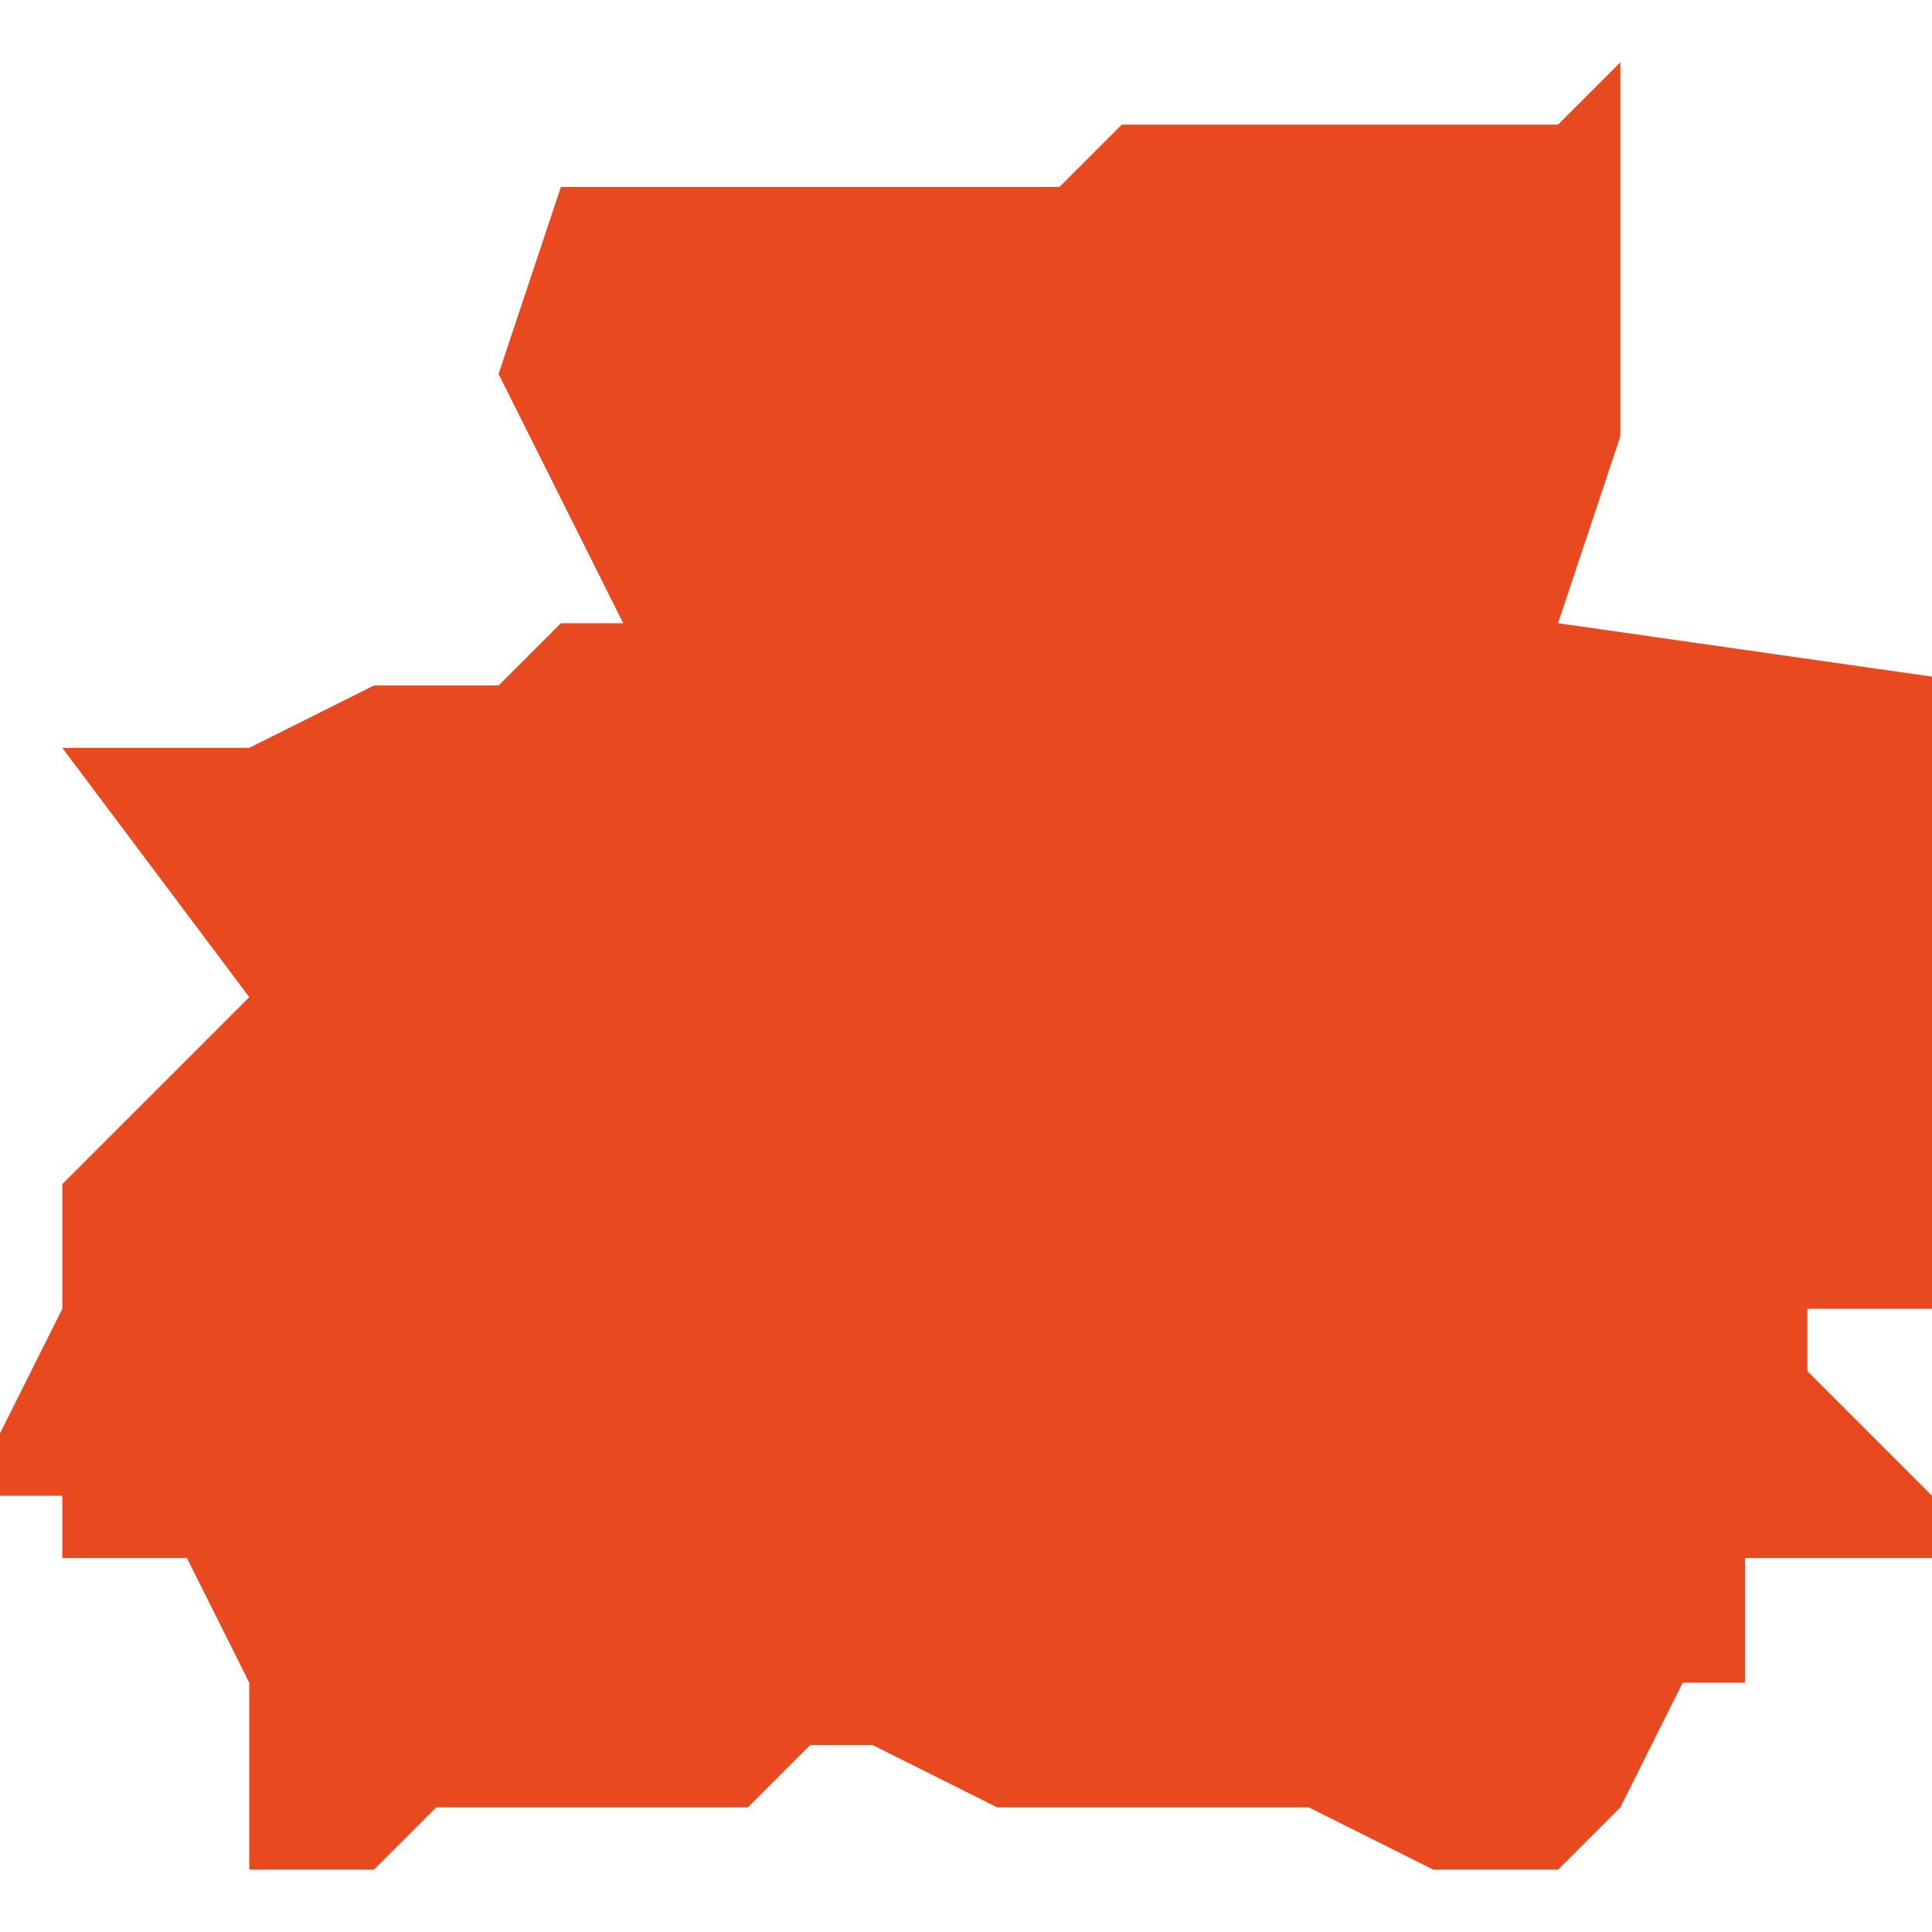 <svg xmlns="http://www.w3.org/2000/svg" xmlns:xlink="http://www.w3.org/1999/xlink" height="300" width="300" viewBox="5.205 -51.771 0.031 0.029"><path d="M 5.231 -51.771 L 5.231 -51.771 5.231 -51.771 5.23 -51.77 5.229 -51.77 5.229 -51.77 5.228 -51.77 5.228 -51.77 5.227 -51.77 5.227 -51.77 5.226 -51.77 5.225 -51.77 5.224 -51.77 5.223 -51.77 5.222 -51.769 5.222 -51.769 5.221 -51.769 5.22 -51.769 5.22 -51.769 5.22 -51.769 5.219 -51.769 5.219 -51.769 5.218 -51.769 5.218 -51.769 5.218 -51.769 5.218 -51.769 5.217 -51.769 5.217 -51.769 5.216 -51.769 5.216 -51.769 5.214 -51.769 5.214 -51.769 5.214 -51.769 5.214 -51.769 5.214 -51.769 5.214 -51.769 5.214 -51.769 5.214 -51.769 5.214 -51.769 5.213 -51.766 5.215 -51.762 5.215 -51.762 5.214 -51.762 5.213 -51.761 5.211 -51.761 5.209 -51.76 5.209 -51.76 5.206 -51.76 5.209 -51.756 5.209 -51.756 5.209 -51.756 5.208 -51.755 5.207 -51.754 5.206 -51.753 5.206 -51.752 5.206 -51.752 5.206 -51.751 5.205 -51.749 5.205 -51.749 5.205 -51.748 5.206 -51.748 5.206 -51.747 5.207 -51.747 5.207 -51.748 5.207 -51.748 5.207 -51.748 5.207 -51.747 5.207 -51.747 5.208 -51.747 5.208 -51.747 5.209 -51.745 5.209 -51.742 5.209 -51.742 5.211 -51.742 5.212 -51.743 5.213 -51.743 5.215 -51.743 5.216 -51.743 5.217 -51.743 5.218 -51.744 5.219 -51.744 5.221 -51.743 5.222 -51.743 5.224 -51.743 5.225 -51.743 5.226 -51.743 5.228 -51.742 5.229 -51.742 5.23 -51.742 5.23 -51.742 5.231 -51.743 5.232 -51.745 5.232 -51.744 5.232 -51.745 5.232 -51.745 5.232 -51.745 5.233 -51.745 5.233 -51.745 5.233 -51.745 5.233 -51.746 5.233 -51.746 5.233 -51.747 5.233 -51.747 5.234 -51.747 5.234 -51.747 5.234 -51.747 5.234 -51.747 5.235 -51.747 5.235 -51.747 5.235 -51.747 5.236 -51.747 5.236 -51.748 5.236 -51.748 5.236 -51.748 5.236 -51.748 5.236 -51.748 5.236 -51.748 5.236 -51.748 5.236 -51.748 5.234 -51.75 5.234 -51.75 5.234 -51.751 5.237 -51.751 5.237 -51.751 5.237 -51.761 5.23 -51.762 5.231 -51.765 5.231 -51.767 Z" fill="#e8491e" /></svg>
